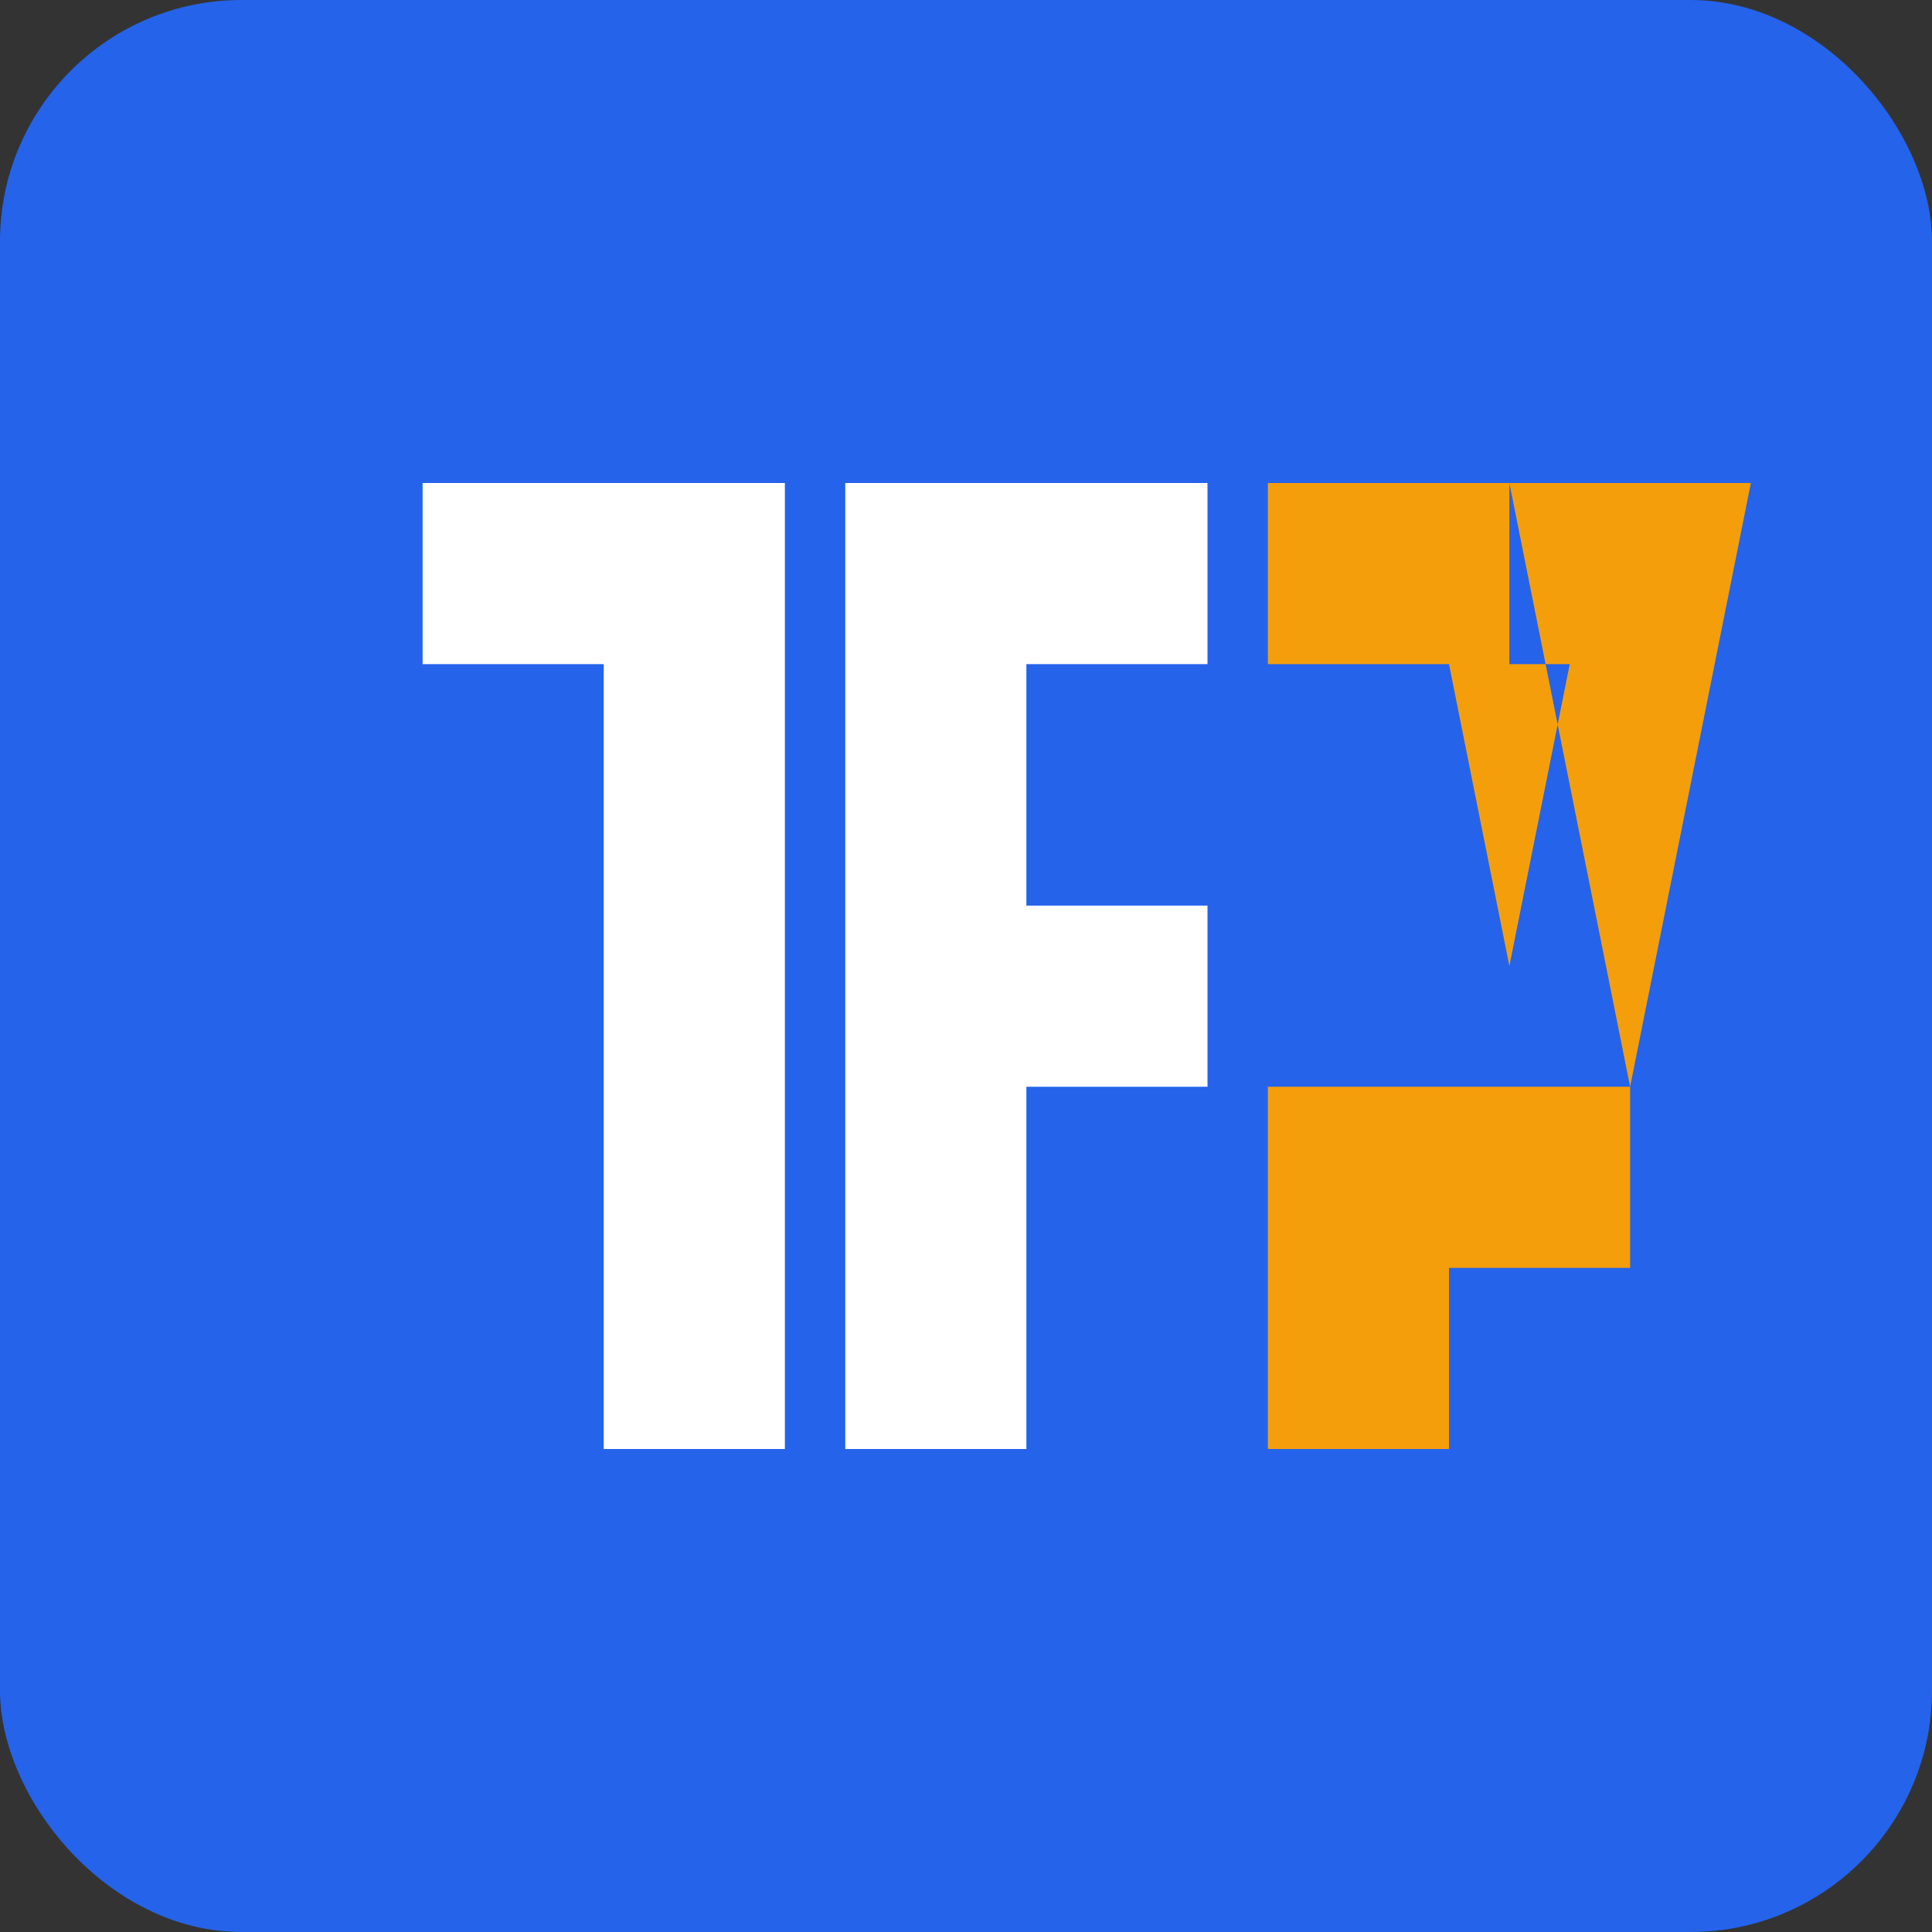 <svg width="32" height="32" viewBox="0 0 32 32" fill="none" xmlns="http://www.w3.org/2000/svg">
  <rect x="0" y="0" width="32" height="32" fill="#333333" stroke="none"/>
  <rect width="32" height="32" rx="4" fill="#2563EB"/>
  <path d="M7 8H13V24H10V11H7V8Z" fill="white"/>
  <path d="M14 8H20V11H17V15H20V18H17V24H14V8Z" fill="white"/>
  <path d="M21 8H25L27 18L29 8H25V11H26L25 16L24 11H21V8Z" fill="#F59E0B"/>
  <path d="M21 18H27V21H24V24H21V18Z" fill="#F59E0B"/>
</svg>
